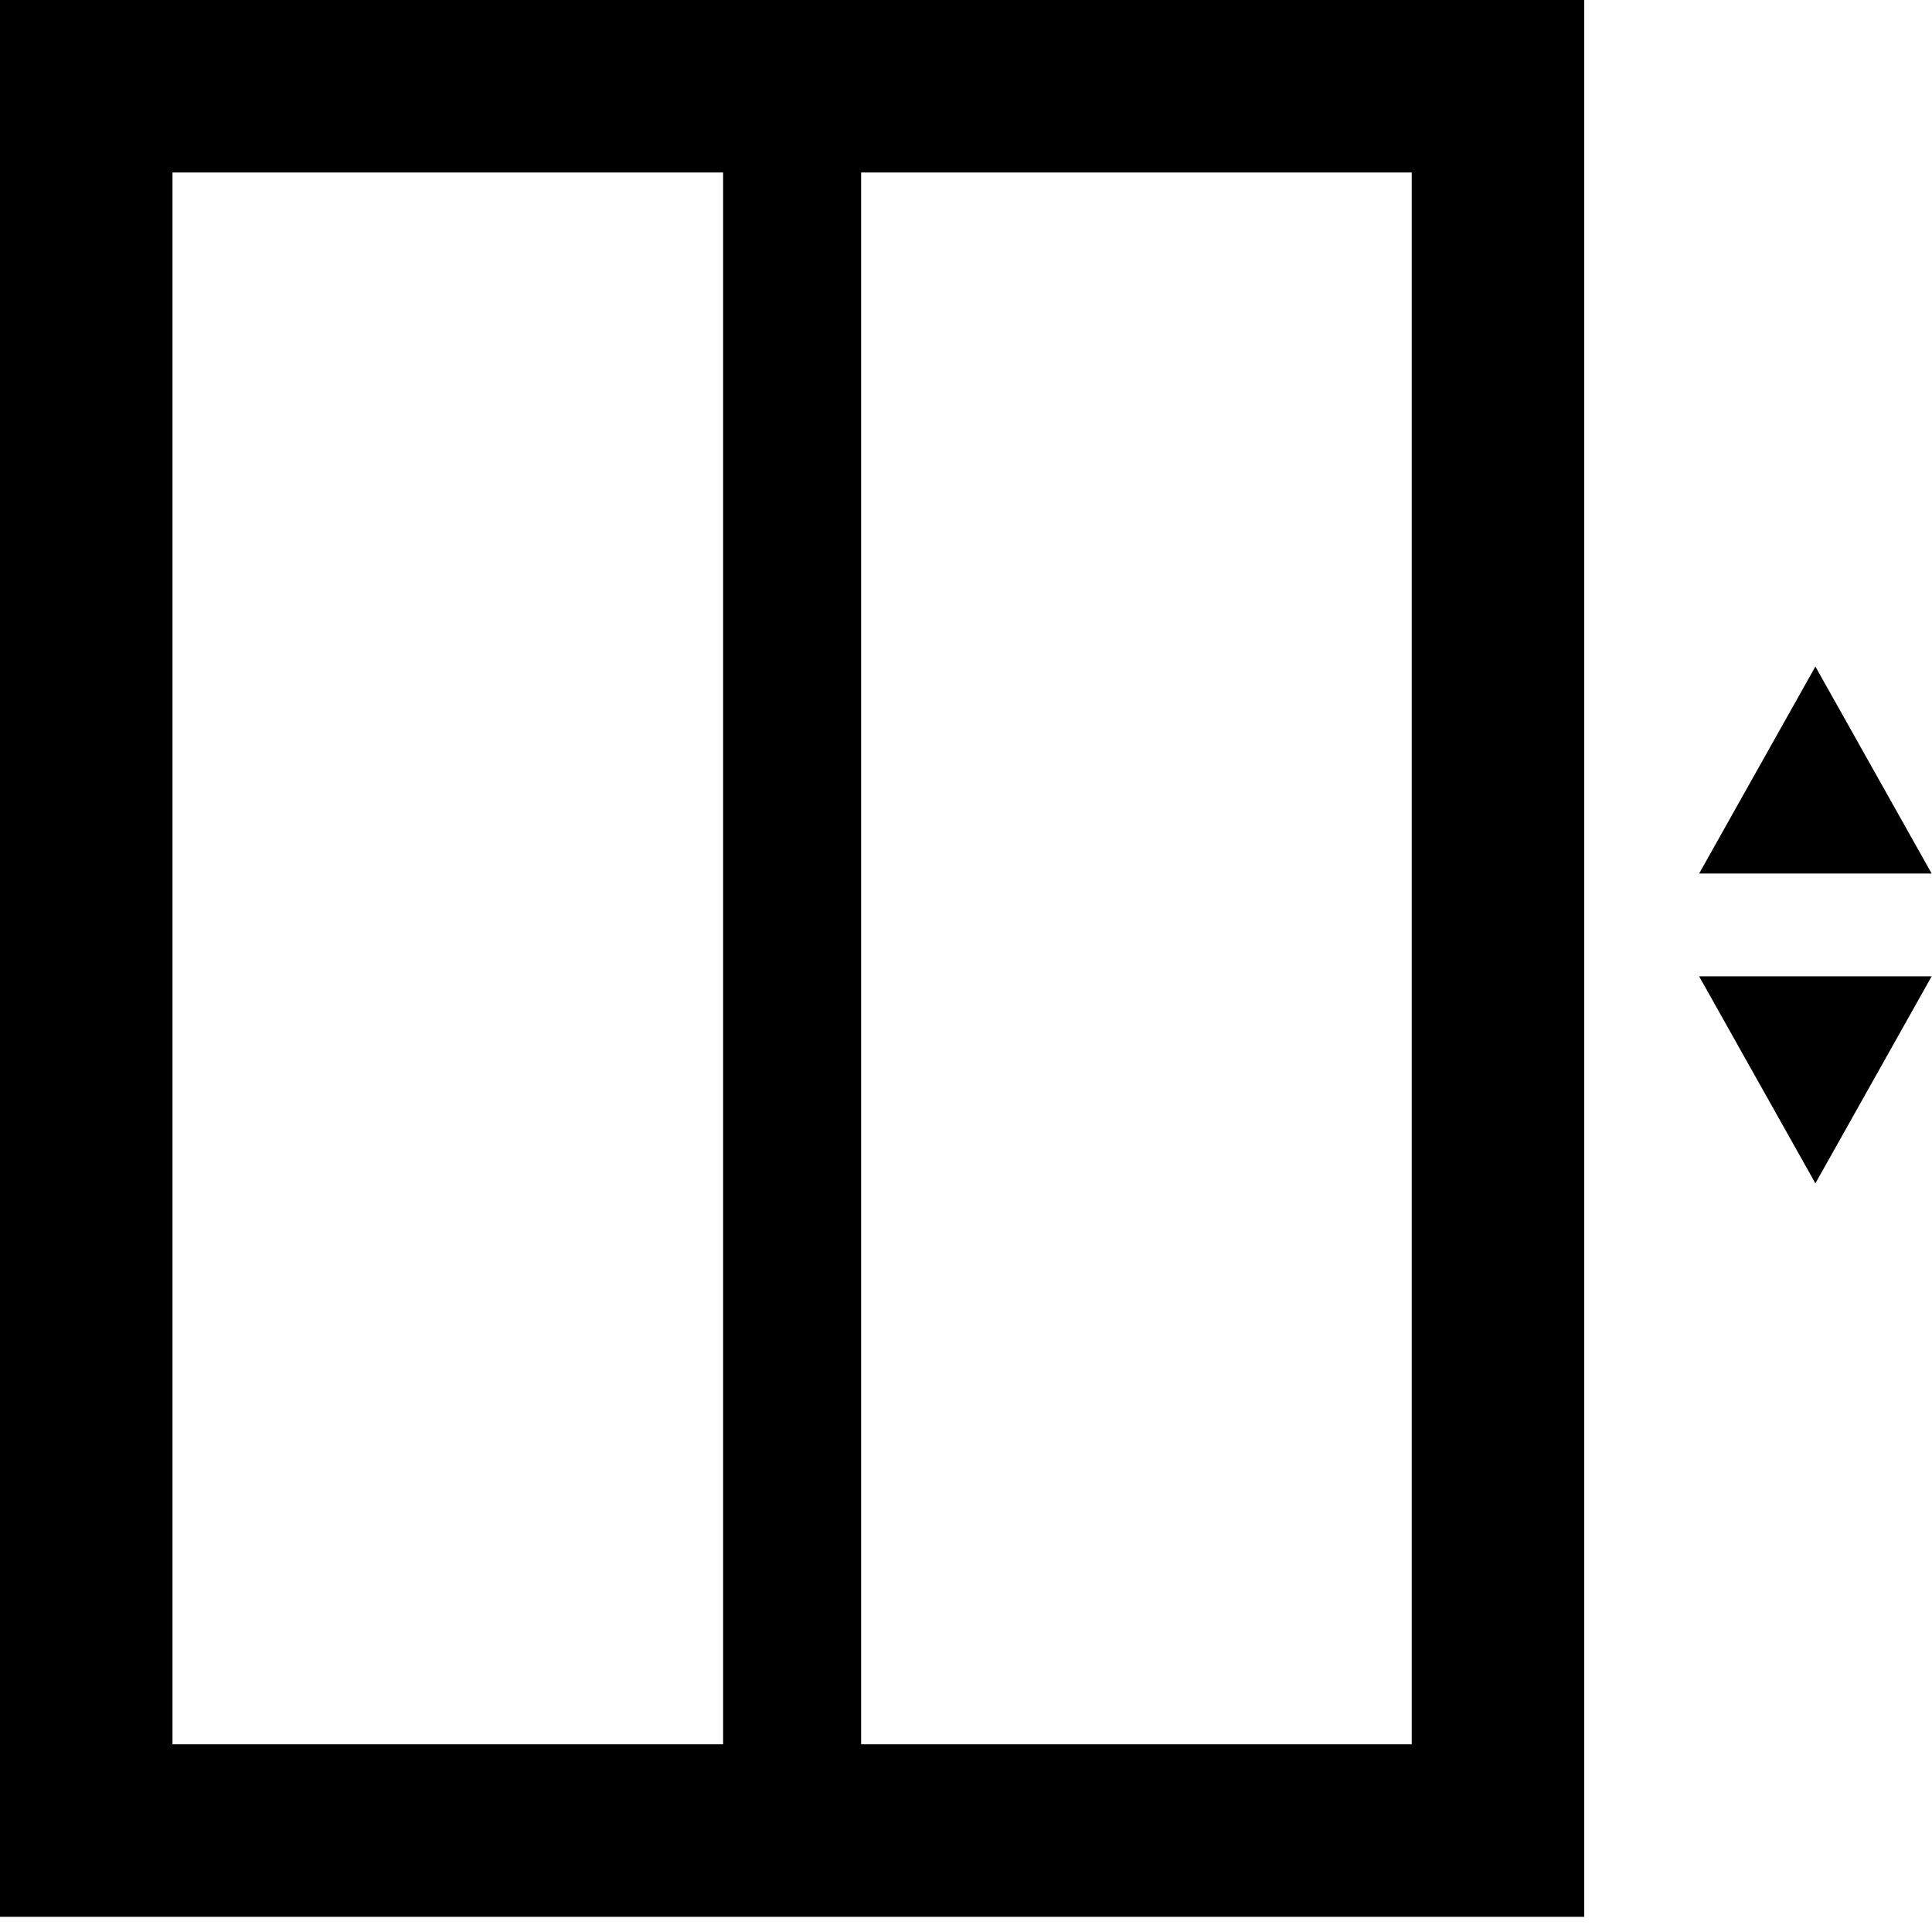 <svg width="56" height="56" fill="none" xmlns="http://www.w3.org/2000/svg"><g clip-path="url(#clip0_400_282)"><path d="M43.42 2.5H2.5v50.56h40.92V2.5z" stroke="#000" stroke-width="5"/><path d="M49.25 25.32h6.74l-3.37-6-3.37 6zm0 2.98l3.37 6 3.37-6h-6.74z" fill="#000"/><path d="M22.96 1.7v51.02" stroke="#000" stroke-width="4"/></g><defs><clipPath id="clip0_400_282"><path fill="#fff" d="M0 0h55.99v55.56H0z"/></clipPath></defs></svg>